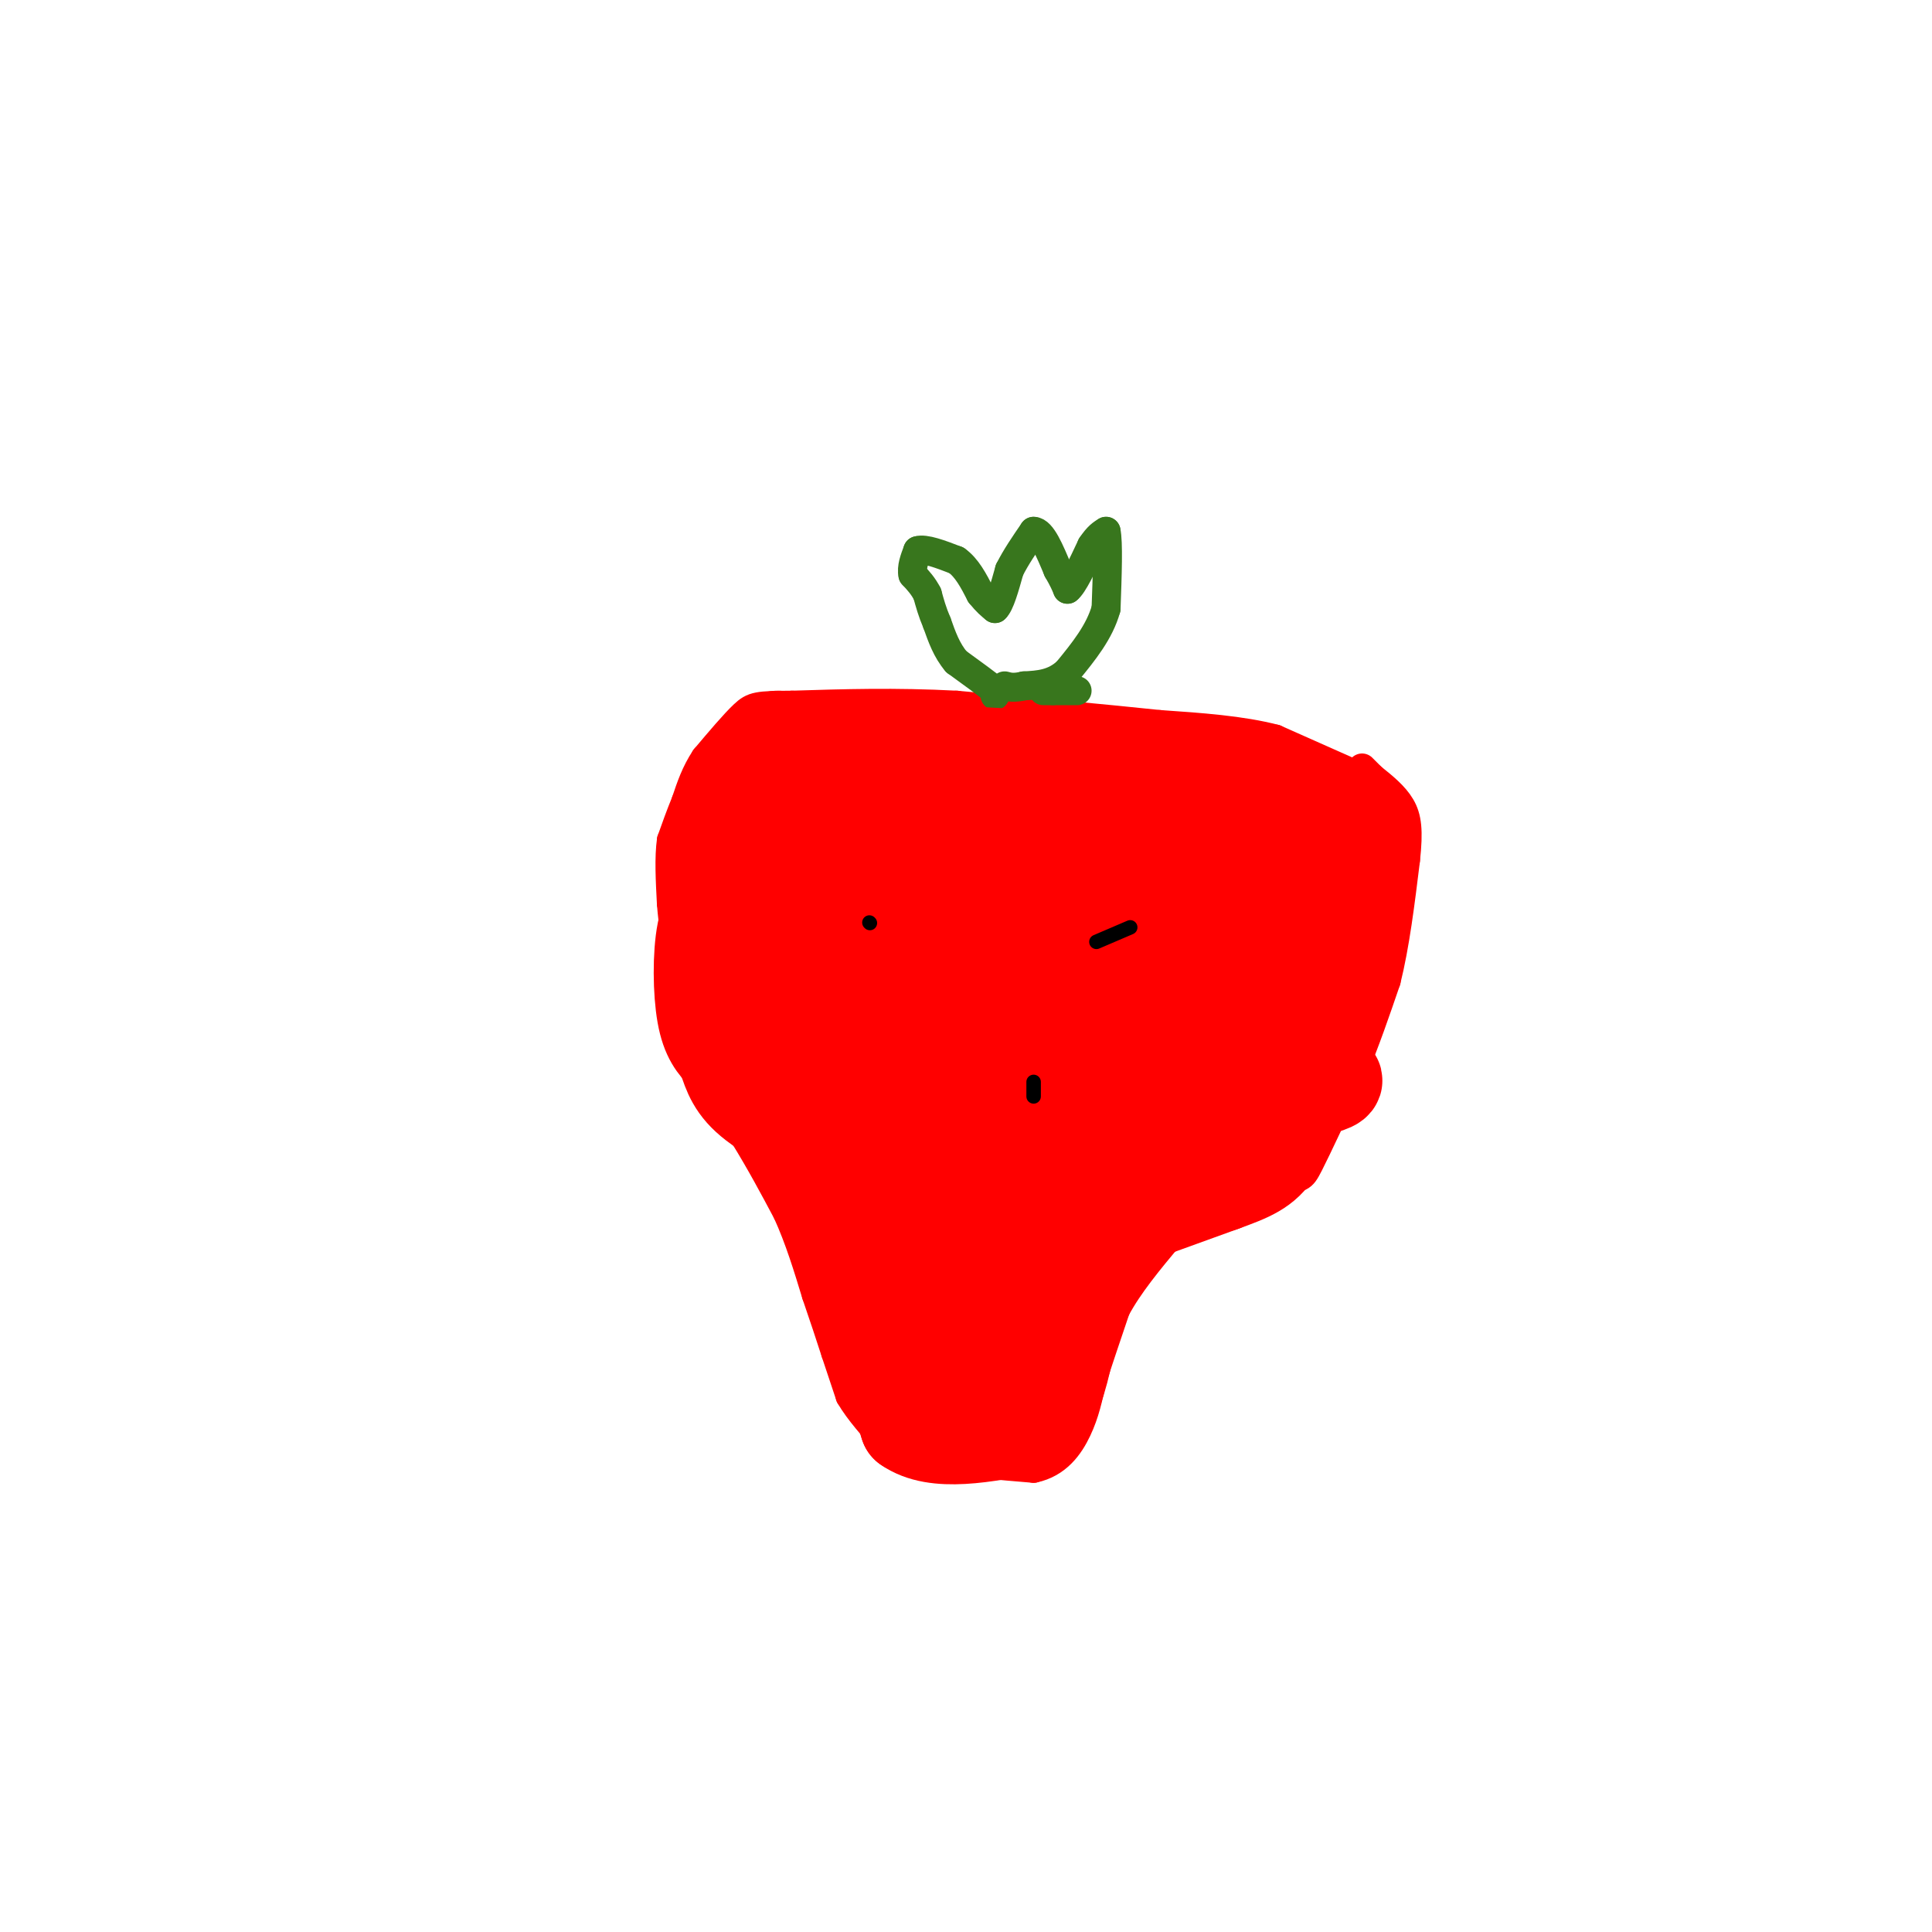 <svg viewBox='0 0 400 400' version='1.1' xmlns='http://www.w3.org/2000/svg' xmlns:xlink='http://www.w3.org/1999/xlink'><g fill='none' stroke='#ff0000' stroke-width='6' stroke-linecap='round' stroke-linejoin='round'><path d='M282,161c0.000,0.000 -18.000,-8.000 -18,-8'/><path d='M264,153c-7.000,-1.833 -15.500,-2.417 -24,-3'/><path d='M240,150c-11.000,-1.167 -26.500,-2.583 -42,-4'/><path d='M198,146c-12.667,-0.667 -23.333,-0.333 -34,0'/><path d='M164,146c-7.156,0.044 -8.044,0.156 -10,2c-1.956,1.844 -4.978,5.422 -8,9'/><path d='M146,157c-2.000,3.000 -3.000,6.000 -4,9'/><path d='M142,166c-1.167,2.833 -2.083,5.417 -3,8'/><path d='M139,174c-0.500,3.500 -0.250,8.250 0,13'/><path d='M139,187c0.333,4.500 1.167,9.250 2,14'/><path d='M141,201c0.500,3.500 0.750,5.250 1,7'/><path d='M142,208c0.167,2.667 0.083,5.833 0,9'/><path d='M142,217c2.000,4.500 7.000,11.250 12,18'/><path d='M154,235c3.500,5.667 6.250,10.833 9,16'/><path d='M163,251c2.500,5.500 4.250,11.250 6,17'/><path d='M169,268c1.667,4.833 2.833,8.417 4,12'/><path d='M173,280c1.167,3.500 2.083,6.250 3,9'/><path d='M176,289c1.833,3.167 4.917,6.583 8,10'/><path d='M184,299c3.167,2.167 7.083,2.583 11,3'/><path d='M195,302c5.000,0.833 12.000,1.417 19,2'/><path d='M214,304c4.822,-1.022 7.378,-4.578 9,-8c1.622,-3.422 2.311,-6.711 3,-10'/><path d='M226,286c1.333,-4.167 3.167,-9.583 5,-15'/><path d='M231,271c2.667,-5.000 6.833,-10.000 11,-15'/><path d='M242,256c5.667,-4.333 14.333,-7.667 23,-11'/><path d='M265,245c4.511,-1.756 4.289,-0.644 6,-4c1.711,-3.356 5.356,-11.178 9,-19'/><path d='M280,222c2.667,-6.333 4.833,-12.667 7,-19'/><path d='M287,203c1.833,-7.333 2.917,-16.167 4,-25'/><path d='M291,178c0.667,-6.067 0.333,-8.733 -1,-11c-1.333,-2.267 -3.667,-4.133 -6,-6'/><path d='M284,161c-1.333,-1.333 -1.667,-1.667 -2,-2'/></g>
<g fill='none' stroke='#38761d' stroke-width='6' stroke-linecap='round' stroke-linejoin='round'><path d='M206,144c0.000,0.000 0.000,-1.000 0,-1'/><path d='M206,143c-1.333,-1.167 -4.667,-3.583 -8,-6'/><path d='M198,137c-2.000,-2.333 -3.000,-5.167 -4,-8'/><path d='M194,129c-1.000,-2.333 -1.500,-4.167 -2,-6'/><path d='M192,123c-0.833,-1.667 -1.917,-2.833 -3,-4'/><path d='M189,119c-0.333,-1.500 0.333,-3.250 1,-5'/><path d='M190,114c1.500,-0.500 4.750,0.750 8,2'/><path d='M198,116c2.167,1.500 3.583,4.250 5,7'/><path d='M203,123c1.333,1.667 2.167,2.333 3,3'/><path d='M206,126c1.000,-0.833 2.000,-4.417 3,-8'/><path d='M209,118c1.333,-2.667 3.167,-5.333 5,-8'/><path d='M214,110c1.667,0.000 3.333,4.000 5,8'/><path d='M219,118c1.167,2.000 1.583,3.000 2,4'/><path d='M221,122c1.167,-0.833 3.083,-4.917 5,-9'/><path d='M226,113c1.333,-2.000 2.167,-2.500 3,-3'/><path d='M229,110c0.500,2.167 0.250,9.083 0,16'/><path d='M229,126c-1.333,4.833 -4.667,8.917 -8,13'/><path d='M221,139c-2.833,2.667 -5.917,2.833 -9,3'/><path d='M212,142c-2.167,0.500 -3.083,0.250 -4,0'/><path d='M223,143c0.000,0.000 -5.000,0.000 -5,0'/><path d='M218,143c-1.167,0.000 -1.583,0.000 -2,0'/></g>
<g fill='none' stroke='#000000' stroke-width='6' stroke-linecap='round' stroke-linejoin='round'><path d='M164,176c0.000,0.000 1.000,-2.000 1,-2'/><path d='M203,173c0.000,0.000 0.100,0.100 0.1,0.1'/><path d='M245,186c0.000,0.000 0.100,0.100 0.1,0.1'/></g>
<g fill='none' stroke='#ff0000' stroke-width='20' stroke-linecap='round' stroke-linejoin='round'><path d='M161,153c0.000,0.000 -9.000,8.000 -9,8'/><path d='M152,161c-1.833,4.833 -1.917,12.917 -2,21'/><path d='M150,182c-1.167,4.821 -3.083,6.375 -4,11c-0.917,4.625 -0.833,12.321 0,17c0.833,4.679 2.417,6.339 4,8'/><path d='M150,218c1.024,2.821 1.583,5.875 5,9c3.417,3.125 9.690,6.321 13,10c3.310,3.679 3.655,7.839 4,12'/><path d='M172,249c2.000,5.667 5.000,13.833 8,22'/><path d='M180,271c2.667,7.667 5.333,15.833 8,24'/><path d='M188,295c5.667,4.000 15.833,2.000 26,0'/><path d='M214,295c5.833,-5.500 7.417,-19.250 9,-33'/><path d='M223,262c2.200,-6.778 3.200,-7.222 8,-9c4.800,-1.778 13.400,-4.889 22,-8'/><path d='M253,245c5.600,-2.044 8.600,-3.156 11,-7c2.400,-3.844 4.200,-10.422 6,-17'/><path d='M270,221c2.667,-8.333 6.333,-20.667 10,-33'/><path d='M280,188c2.178,-7.844 2.622,-10.956 2,-13c-0.622,-2.044 -2.311,-3.022 -4,-4'/><path d='M278,171c-6.167,-2.500 -19.583,-6.750 -33,-11'/><path d='M245,160c-17.500,-2.667 -44.750,-3.833 -72,-5'/><path d='M173,155c-12.849,-0.536 -8.971,0.624 -9,2c-0.029,1.376 -3.967,2.967 0,6c3.967,3.033 15.837,7.509 31,11c15.163,3.491 33.618,5.997 40,7c6.382,1.003 0.691,0.501 -5,0'/><path d='M265,185c-13.667,-6.250 -27.333,-12.500 -39,-15c-11.667,-2.500 -21.333,-1.250 -31,0'/><path d='M195,170c-9.044,-0.756 -16.156,-2.644 -21,0c-4.844,2.644 -7.422,9.822 -10,17'/><path d='M164,187c-2.356,2.733 -3.244,1.067 -1,6c2.244,4.933 7.622,16.467 13,28'/><path d='M176,221c4.333,7.067 8.667,10.733 6,8c-2.667,-2.733 -12.333,-11.867 -22,-21'/><path d='M160,208c-1.869,-3.190 4.458,-0.667 7,0c2.542,0.667 1.298,-0.524 5,5c3.702,5.524 12.351,17.762 21,30'/><path d='M193,243c5.044,10.800 7.156,22.800 4,23c-3.156,0.200 -11.578,-11.400 -20,-23'/><path d='M177,243c-4.044,-3.711 -4.156,-1.489 0,6c4.156,7.489 12.578,20.244 21,33'/><path d='M198,282c2.774,4.095 -0.792,-2.167 0,-10c0.792,-7.833 5.940,-17.238 8,-17c2.060,0.238 1.030,10.119 0,20'/><path d='M206,275c1.323,1.921 4.631,-3.275 8,-14c3.369,-10.725 6.800,-26.978 9,-34c2.200,-7.022 3.169,-4.814 6,-5c2.831,-0.186 7.523,-2.768 7,0c-0.523,2.768 -6.262,10.884 -12,19'/><path d='M224,241c9.081,-1.233 37.785,-13.815 33,-16c-4.785,-2.185 -43.057,6.027 -38,7c5.057,0.973 53.445,-5.293 57,-8c3.555,-2.707 -37.722,-1.853 -79,-1'/><path d='M248,199c-5.044,4.667 -10.089,9.333 -8,10c2.089,0.667 11.311,-2.667 15,-2c3.689,0.667 1.844,5.333 0,10'/><path d='M255,217c1.713,-0.754 5.995,-7.638 6,-9c0.005,-1.362 -4.267,2.800 -8,-1c-3.733,-3.800 -6.928,-15.562 -8,-19c-1.072,-3.438 -0.021,1.446 -7,5c-6.979,3.554 -21.990,5.777 -37,8'/><path d='M201,201c-5.539,-2.153 -0.887,-11.536 2,-11c2.887,0.536 4.008,10.992 2,14c-2.008,3.008 -7.147,-1.431 -8,-5c-0.853,-3.569 2.578,-6.269 0,-7c-2.578,-0.731 -11.165,0.505 -15,0c-3.835,-0.505 -2.917,-2.753 -2,-5'/><path d='M180,187c0.366,-3.638 2.281,-10.234 3,-9c0.719,1.234 0.242,10.297 -3,14c-3.242,3.703 -9.250,2.045 -4,2c5.250,-0.045 21.758,1.524 30,2c8.242,0.476 8.219,-0.141 1,3c-7.219,3.141 -21.634,10.040 -21,13c0.634,2.960 16.317,1.980 32,1'/><path d='M218,213c12.203,-0.192 26.712,-1.173 31,0c4.288,1.173 -1.645,4.499 -12,8c-10.355,3.501 -25.134,7.176 -31,8c-5.866,0.824 -2.820,-1.202 5,-4c7.820,-2.798 20.413,-6.369 16,-4c-4.413,2.369 -25.832,10.677 -34,15c-8.168,4.323 -3.084,4.662 2,5'/><path d='M195,241c5.726,0.254 19.040,-1.612 26,-6c6.960,-4.388 7.566,-11.297 12,-18c4.434,-6.703 12.695,-13.201 19,-16c6.305,-2.799 10.652,-1.900 15,-1'/><path d='M267,200c3.222,-0.022 3.778,0.422 3,0c-0.778,-0.422 -2.889,-1.711 -5,-3'/></g>
<g fill='none' stroke='#000000' stroke-width='3' stroke-linecap='round' stroke-linejoin='round'><path d='M180,191c0.000,0.000 0.100,0.100 0.1,0.1'/><path d='M234,192c0.000,0.000 -7.000,3.000 -7,3'/><path d='M214,224c0.000,0.000 0.000,3.000 0,3'/></g>
</svg>